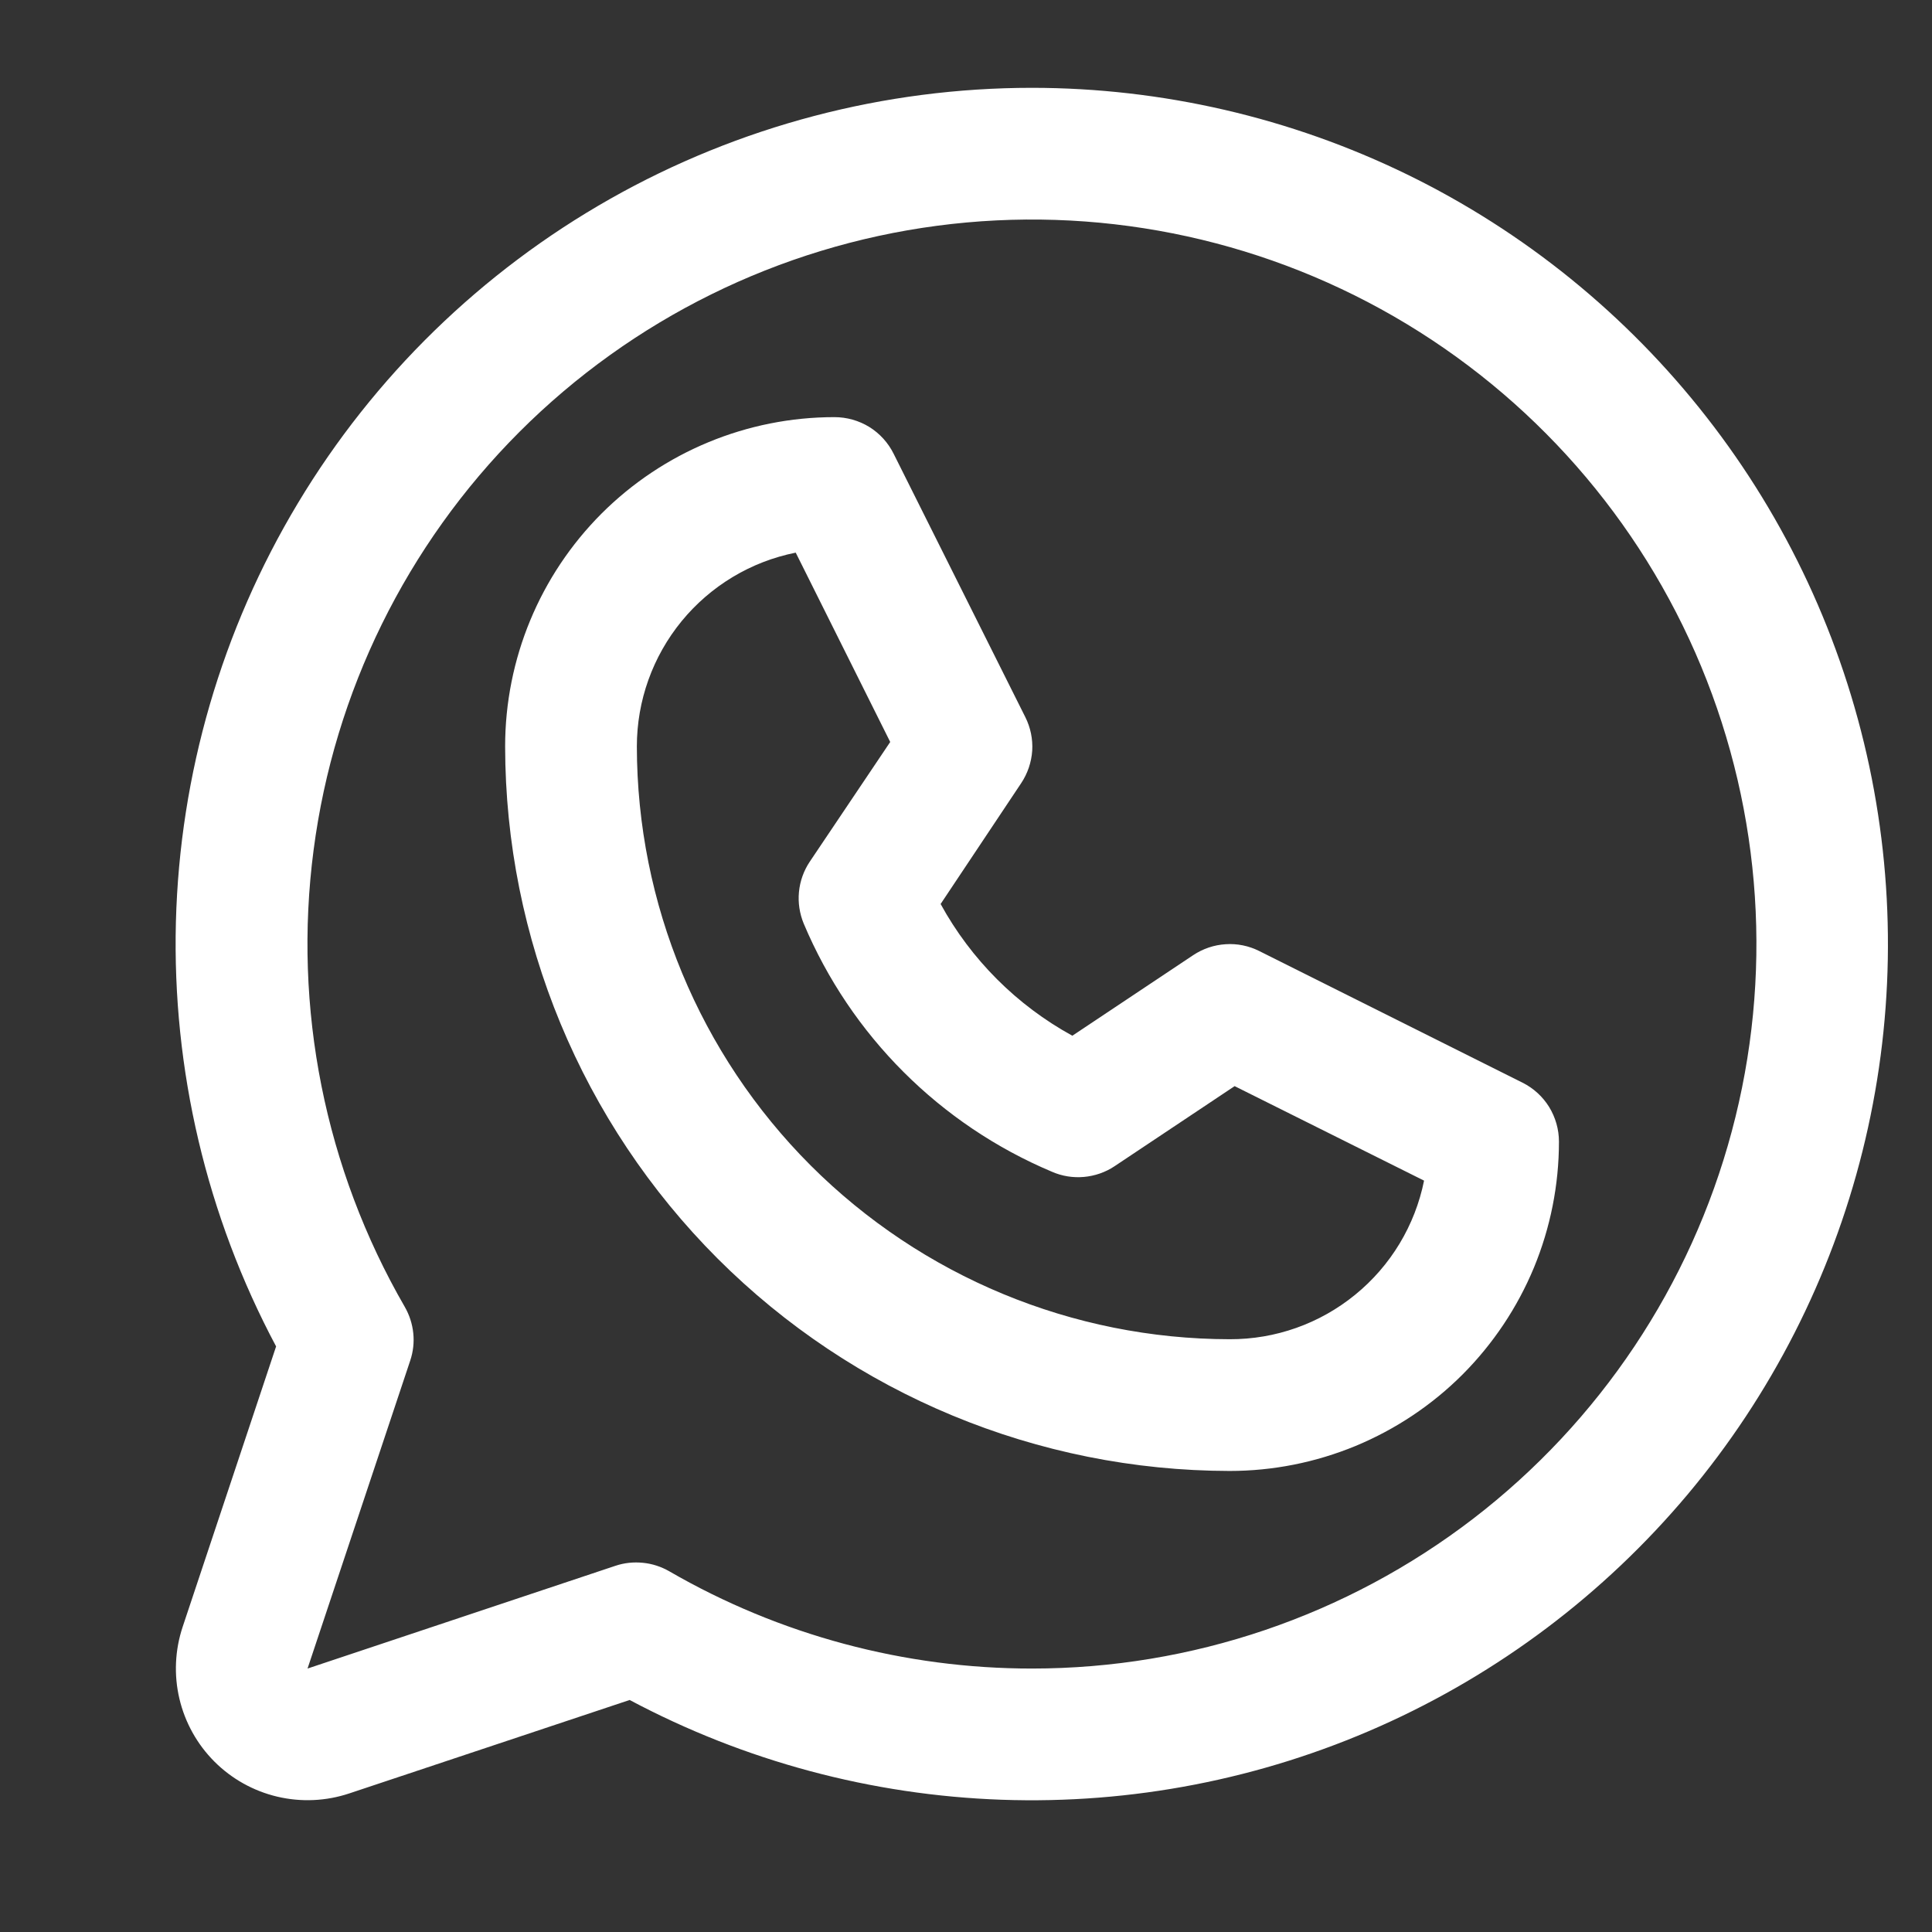 <svg width="22" height="22" viewBox="0 0 22 22" fill="none" xmlns="http://www.w3.org/2000/svg">
<rect x="0" y="0" width="22" height="22" fill="#333333" stroke="none"/>
<path d="M17.338 12.329L14.338 10.829C14.22 10.77 14.088 10.743 13.957 10.752C13.825 10.76 13.698 10.803 13.588 10.876L12.211 11.794C11.578 11.447 11.058 10.927 10.711 10.294L11.629 8.917C11.702 8.807 11.745 8.68 11.754 8.548C11.762 8.417 11.735 8.285 11.676 8.167L10.176 5.167C10.114 5.042 10.018 4.936 9.899 4.862C9.78 4.789 9.642 4.75 9.502 4.75C8.508 4.75 7.554 5.145 6.85 5.848C6.147 6.552 5.752 7.505 5.752 8.5C5.755 10.687 6.625 12.784 8.171 14.331C9.718 15.877 11.815 16.747 14.002 16.75C14.495 16.75 14.982 16.653 15.437 16.465C15.892 16.276 16.306 16 16.654 15.652C17.002 15.303 17.278 14.89 17.467 14.435C17.655 13.98 17.752 13.492 17.752 13C17.752 12.861 17.713 12.724 17.64 12.605C17.567 12.487 17.462 12.391 17.338 12.329ZM14.002 15.25C12.213 15.248 10.497 14.536 9.231 13.271C7.966 12.005 7.254 10.29 7.252 8.5C7.252 7.98 7.432 7.476 7.762 7.073C8.092 6.671 8.55 6.395 9.061 6.293L10.137 8.449L9.221 9.812C9.152 9.915 9.11 10.033 9.098 10.156C9.086 10.279 9.105 10.403 9.152 10.517C9.689 11.792 10.704 12.806 11.979 13.343C12.093 13.393 12.218 13.413 12.342 13.402C12.466 13.391 12.586 13.35 12.69 13.281L14.059 12.368L16.216 13.444C16.113 13.955 15.836 14.414 15.432 14.743C15.028 15.073 14.523 15.252 14.002 15.25ZM11.752 1C10.069 1 8.414 1.435 6.949 2.264C5.484 3.093 4.258 4.287 3.392 5.73C2.525 7.173 2.047 8.816 2.003 10.499C1.96 12.181 2.353 13.847 3.144 15.332L2.08 18.525C1.992 18.789 1.979 19.073 2.043 19.344C2.107 19.615 2.245 19.863 2.442 20.06C2.639 20.257 2.887 20.395 3.158 20.459C3.43 20.523 3.713 20.51 3.977 20.422L7.17 19.358C8.477 20.054 9.926 20.442 11.406 20.494C12.886 20.546 14.359 20.26 15.712 19.658C17.065 19.056 18.263 18.153 19.216 17.019C20.168 15.885 20.849 14.548 21.208 13.111C21.567 11.674 21.593 10.175 21.286 8.726C20.978 7.277 20.345 5.917 19.433 4.75C18.522 3.583 17.357 2.638 16.026 1.988C14.695 1.339 13.233 1.001 11.752 1ZM11.752 19C10.302 19.001 8.877 18.619 7.622 17.893C7.53 17.84 7.427 17.806 7.322 17.796C7.216 17.785 7.109 17.796 7.008 17.83L3.502 19L4.671 15.494C4.705 15.393 4.717 15.286 4.706 15.181C4.695 15.075 4.662 14.973 4.609 14.881C3.7 13.308 3.335 11.48 3.571 9.679C3.806 7.878 4.63 6.205 5.913 4.92C7.197 3.635 8.869 2.809 10.669 2.571C12.47 2.333 14.299 2.696 15.872 3.603C17.446 4.511 18.676 5.912 19.372 7.59C20.067 9.268 20.19 11.128 19.72 12.883C19.251 14.637 18.215 16.188 16.775 17.294C15.334 18.4 13.569 19 11.752 19Z" fill="white"/>
</svg>
